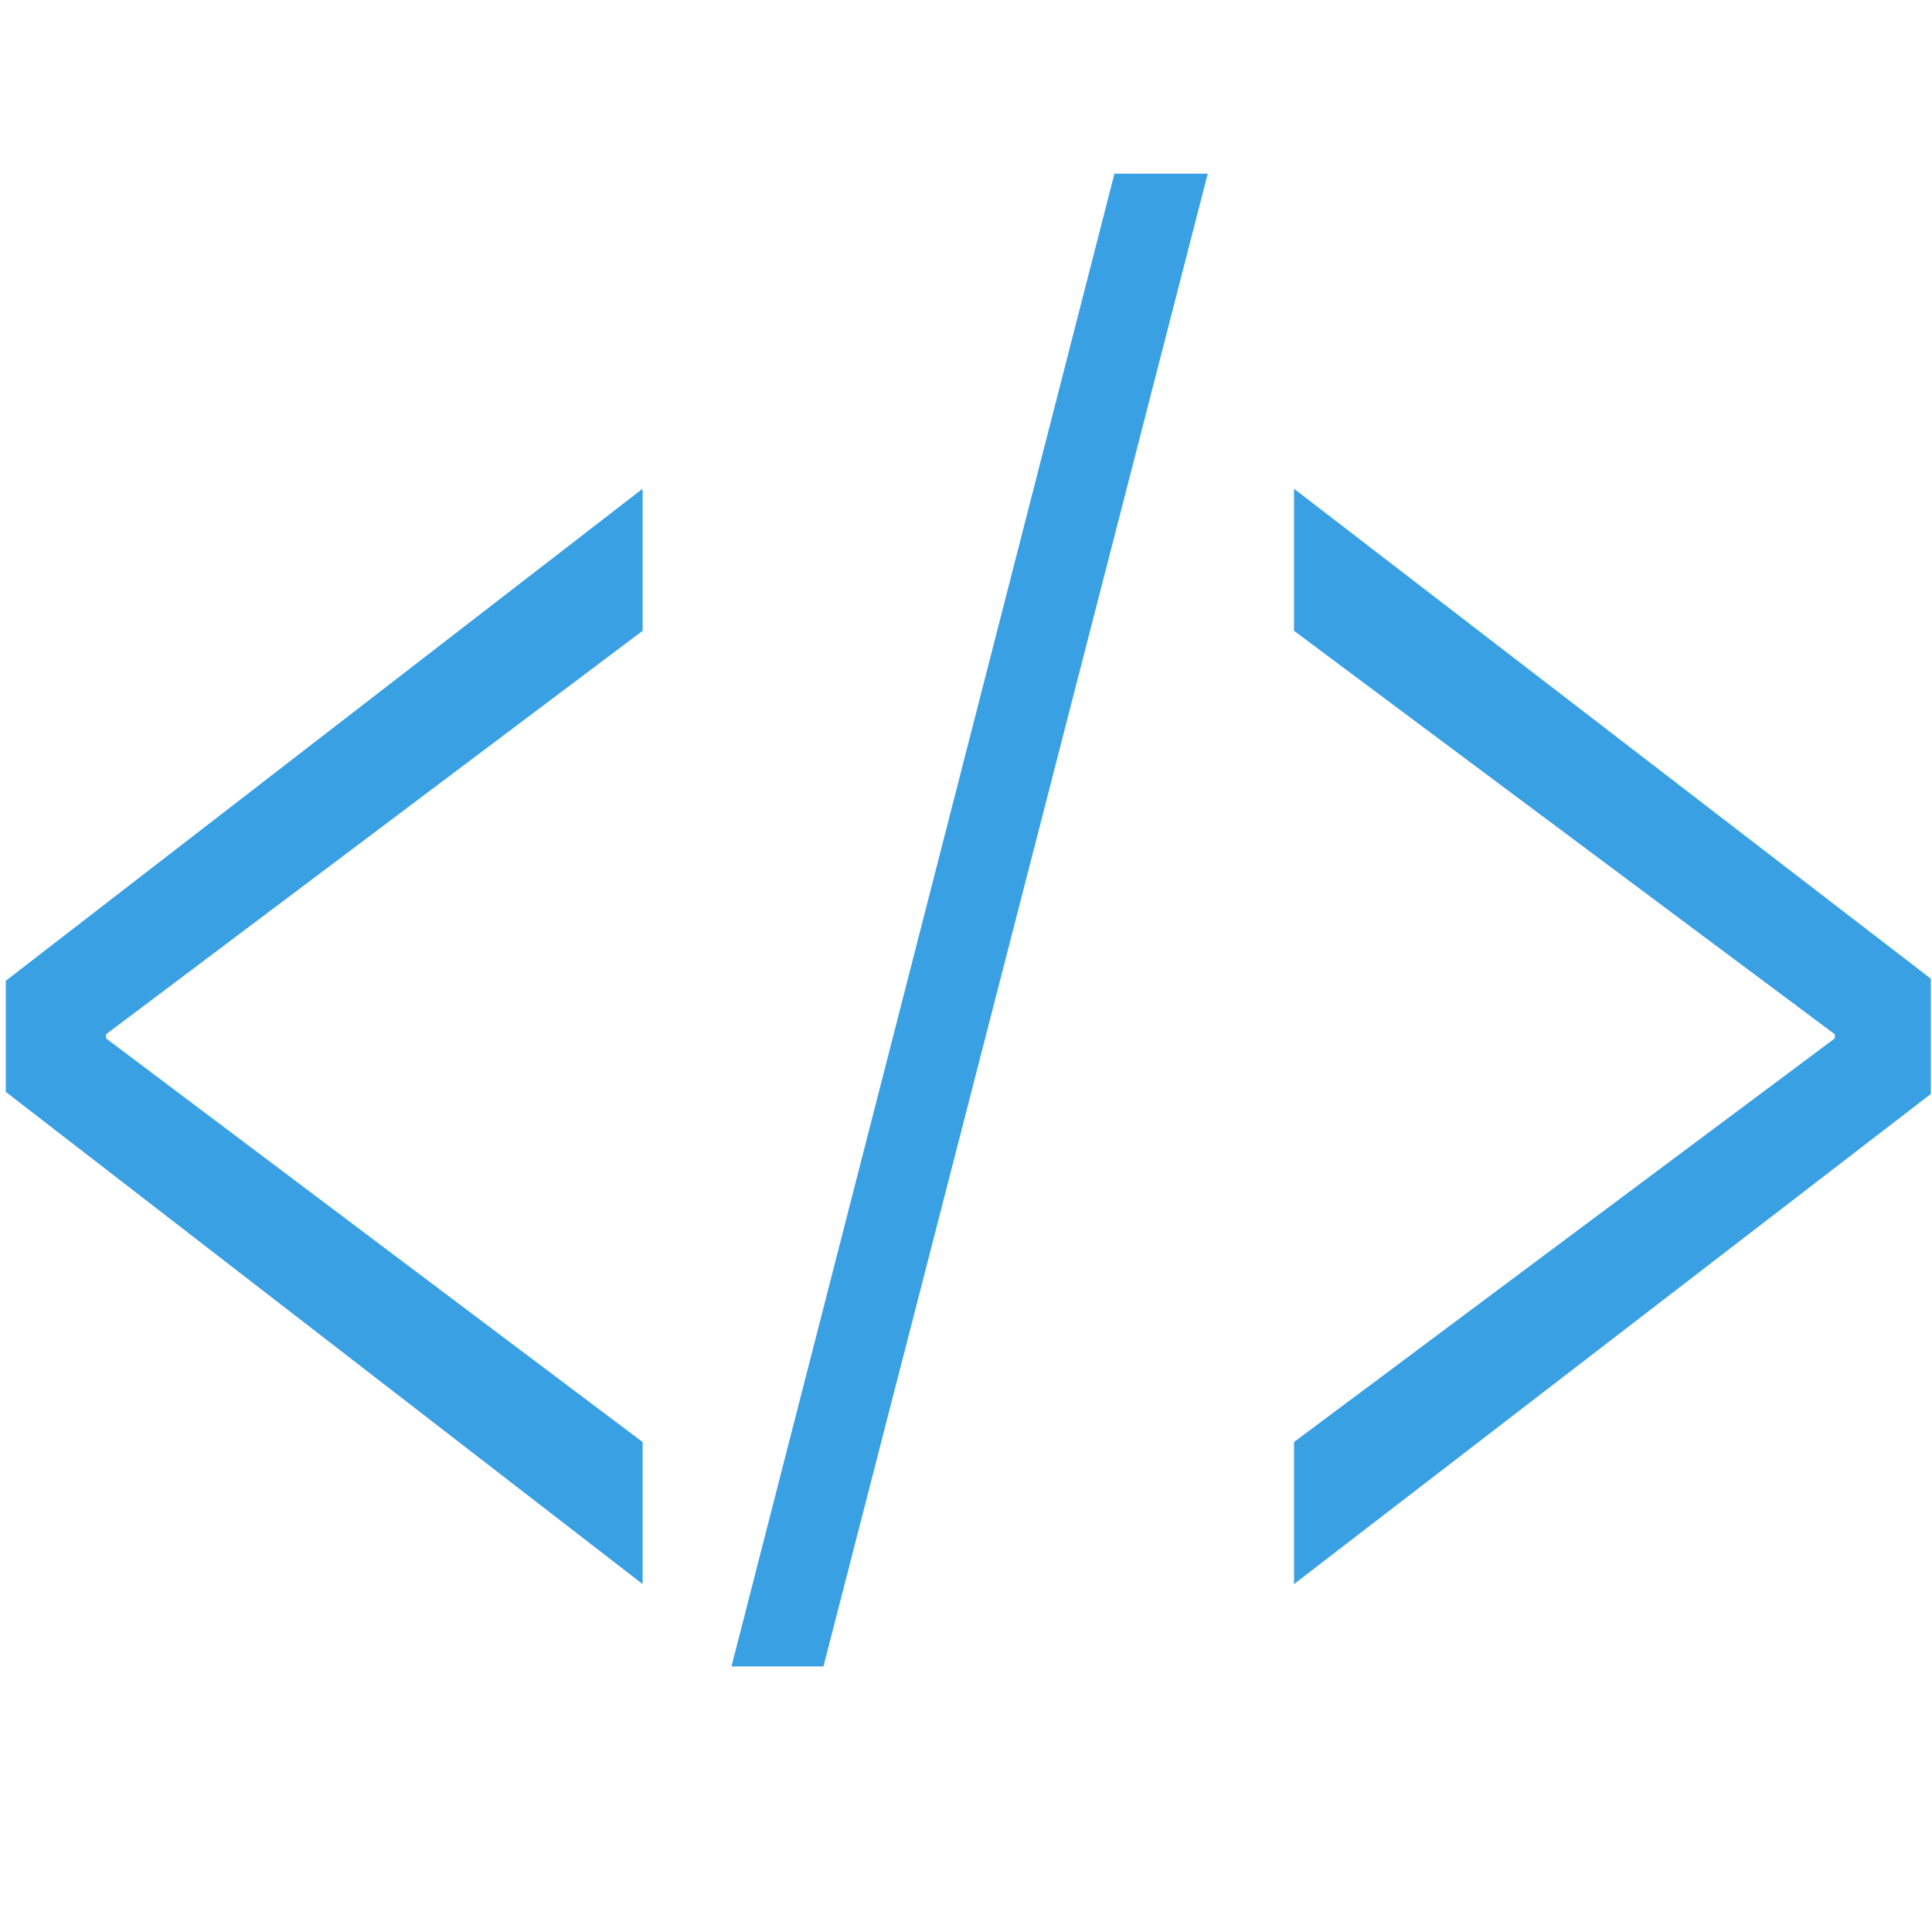 <?xml version="1.0" encoding="UTF-8" standalone="no"?>
<svg
   xmlns:dc="http://purl.org/dc/elements/1.1/"
   xmlns:cc="http://creativecommons.org/ns#"
   xmlns:rdf="http://www.w3.org/1999/02/22-rdf-syntax-ns#"
   xmlns:svg="http://www.w3.org/2000/svg"
   xmlns="http://www.w3.org/2000/svg"
   xmlns:sodipodi="http://sodipodi.sourceforge.net/DTD/sodipodi-0.dtd"
   xmlns:inkscape="http://www.inkscape.org/namespaces/inkscape"
   version="1.1"
   x="0px"
   y="0px"
   viewBox="0 0 80 80"
   enable-background="new 0 0 32 32"
   xml:space="preserve"
   id="svg5090"
   sodipodi:docname="code.svg"
   width="80"
   height="80"
   inkscape:version="0.92.3 (2405546, 2018-03-11)"><defs
     id="defs5094" /><sodipodi:namedview
     pagecolor="#ffffff"
     bordercolor="#666666"
     borderopacity="1"
     objecttolerance="10"
     gridtolerance="10"
     guidetolerance="10"
     inkscape:pageopacity="0"
     inkscape:pageshadow="2"
     inkscape:window-width="1920"
     inkscape:window-height="1137"
     id="namedview5092"
     showgrid="false"
     inkscape:zoom="8.34386"
     inkscape:cx="36.184026"
     inkscape:cy="45.867061"
     inkscape:window-x="1912"
     inkscape:window-y="-8"
     inkscape:window-maximized="1"
     inkscape:current-layer="svg5090" /><g
     display="none"
     id="g4864"
     style="display:none"
     transform="translate(0,40)"><g
       display="inline"
       id="g4862"
       style="display:inline"><path
         d="M 32,6.192 V 4.602 C 32,3.614 31.191,2.805 30.203,2.805 H 7.188 1.797 C 0.809,2.805 0,3.614 0,4.602 v 1.59 z"
         id="path4818"
         inkscape:connector-curvature="0" /><path
         d="M 9.19,2.805 H 7.188 1.797 C 0.809,2.805 0,3.614 0,4.602 v 1.59 h 7.243 z"
         id="path4820"
         inkscape:connector-curvature="0"
         style="opacity:0.25;fill:#000000" /><g
         id="g4830"><g
           id="g4826"><rect
             x="0.5"
             y="6.695"
             width="31"
             height="22"
             id="rect4822"
             style="fill:#000000" /><path
             d="m 31,7.195 v 21 H 1 v -21 h 30 m 1,-1 H 0 v 23 h 32 z"
             id="path4824"
             inkscape:connector-curvature="0"
             style="fill:#000000" /></g><path
           d="m 30.5,7.695 v 20 h -29 v -20 h 29 m 0.25,-0.25 H 1.25 v 20.5 h 29.5 z"
           id="path4828"
           inkscape:connector-curvature="0"
           style="fill:#000000" /></g><circle
         cx="2.533"
         cy="4.498"
         r="0.512"
         id="circle4832"
         style="fill:#000000" /><circle
         cx="4.068"
         cy="4.498"
         r="0.512"
         id="circle4834"
         style="fill:#000000" /><circle
         cx="5.603"
         cy="4.498"
         r="0.512"
         id="circle4836"
         style="fill:#000000" /><path
         d="M 26.766,5.397 H 10.68 c -0.494,0 -0.899,-0.404 -0.899,-0.899 v 0 c 0,-0.494 0.404,-0.899 0.899,-0.899 h 16.086 c 0.494,0 0.899,0.404 0.899,0.899 v 0 C 27.664,4.993 27.26,5.397 26.766,5.397 Z"
         id="path4838"
         inkscape:connector-curvature="0"
         style="fill:#000000" /><g
         id="g4848"><path
           d="m 11.286,4.089 0.123,0.473 c 0.027,0.104 0.052,0.2 0.069,0.297 h 0.006 c 0.021,-0.095 0.052,-0.194 0.083,-0.295 l 0.152,-0.475 h 0.143 l 0.144,0.466 c 0.035,0.111 0.062,0.209 0.083,0.304 h 0.006 C 12.11,4.764 12.136,4.667 12.166,4.557 l 0.132,-0.468 h 0.167 l -0.3,0.931 H 12.011 L 11.868,4.576 C 11.835,4.472 11.808,4.38 11.785,4.27 H 11.781 C 11.758,4.381 11.729,4.478 11.697,4.578 L 11.547,5.02 H 11.393 L 11.112,4.089 Z"
           id="path4840"
           inkscape:connector-curvature="0" /><path
           d="m 12.722,4.089 0.123,0.473 c 0.027,0.104 0.052,0.2 0.069,0.297 h 0.006 c 0.021,-0.095 0.052,-0.194 0.083,-0.295 l 0.152,-0.475 h 0.143 l 0.144,0.466 c 0.035,0.111 0.062,0.209 0.083,0.304 h 0.006 C 13.546,4.764 13.572,4.667 13.602,4.557 L 13.734,4.089 H 13.9 L 13.6,5.02 H 13.446 L 13.303,4.576 C 13.27,4.472 13.243,4.38 13.22,4.27 H 13.216 C 13.193,4.381 13.164,4.478 13.132,4.578 L 12.982,5.02 H 12.83 L 12.549,4.089 Z"
           id="path4842"
           inkscape:connector-curvature="0" /><path
           d="m 14.157,4.089 0.123,0.473 c 0.027,0.104 0.052,0.2 0.069,0.297 h 0.006 C 14.376,4.764 14.407,4.665 14.438,4.564 L 14.59,4.089 h 0.143 l 0.144,0.466 c 0.035,0.111 0.062,0.209 0.083,0.304 h 0.006 c 0.015,-0.095 0.041,-0.192 0.071,-0.302 l 0.132,-0.468 h 0.167 l -0.3,0.931 H 14.882 L 14.74,4.575 C 14.707,4.471 14.68,4.379 14.657,4.269 H 14.653 C 14.63,4.38 14.601,4.477 14.569,4.577 l -0.15,0.442 H 14.265 L 13.984,4.088 h 0.173 z"
           id="path4844"
           inkscape:connector-curvature="0" /><path
           d="m 15.387,4.92 c 0,-0.071 0.048,-0.121 0.115,-0.121 0.067,0 0.113,0.05 0.113,0.121 0,0.069 -0.044,0.121 -0.115,0.121 -0.067,0 -0.113,-0.052 -0.113,-0.121 z"
           id="path4846"
           inkscape:connector-curvature="0" /></g><g
         id="g4858"><g
           id="g4852"><rect
             x="28.833"
             y="4.396"
             width="1.438"
             height="0.25"
             id="rect4850"
             style="fill:#000000" /></g><g
           id="g4856"><polygon
             points="29.662,3.775 30.407,4.521 29.662,5.268 29.484,5.09 30.054,4.521 29.484,3.953 "
             id="polygon4854"
             style="fill:#000000" /></g></g><polygon
         points="26.385,4.827 25.907,4.208 26.864,4.208 "
         id="polygon4860"
         style="fill:#000000" /></g></g><g
     display="none"
     id="g4872"
     style="display:none"
     transform="translate(0,40)"><g
       display="inline"
       id="g4870"
       style="display:inline"><path
         d="m 16,10.672 c 1.499,0 2.719,1.22 2.719,2.719 0,1.499 -1.22,2.719 -2.719,2.719 -1.499,0 -2.719,-1.22 -2.719,-2.719 0,-1.499 1.22,-2.719 2.719,-2.719"
         id="path4866"
         inkscape:connector-curvature="0"
         style="fill:#000000" /><path
         d="M 19.005,17.986 16,20.251 12.995,17.986 C 9.296,19.096 9.343,22.84 9.343,22.84 H 16 v 0 h 6.657 c 0,0 0.047,-3.745 -3.652,-4.854 z"
         id="path4868"
         inkscape:connector-curvature="0" /></g></g><g
     display="none"
     id="g4900"
     style="display:none"
     transform="translate(0,40)"><g
       display="inline"
       id="g4898"
       style="display:inline"><g
         id="g4876"><path
           d="M 22.073,18.054 H 8.455 c -0.529,0 -0.96,-0.43 -0.96,-0.96 v -3.891 c 0,-0.529 0.43,-0.96 0.96,-0.96 h 13.618 c 0.529,0 0.96,0.43 0.96,0.96 v 3.891 c 0,0.53 -0.431,0.96 -0.96,0.96 z M 8.455,12.704 c -0.275,0 -0.499,0.224 -0.499,0.499 v 3.891 c 0,0.275 0.224,0.499 0.499,0.499 h 13.618 c 0.275,0 0.499,-0.224 0.499,-0.499 v -3.891 c 0,-0.275 -0.224,-0.499 -0.499,-0.499 z"
           id="path4874"
           inkscape:connector-curvature="0"
           style="fill:#000000" /></g><g
         id="g4880"><rect
           x="22.344"
           y="19.98"
           transform="matrix(0.707,-0.707,0.707,0.707,-8.458,22.547)"
           width="1.286"
           height="3.007"
           id="rect4878" /></g><g
         id="g4884"><polygon
           points="19.931,18.473 23.288,19.057 20.515,21.83 "
           id="polygon4882" /></g><g
         id="g4888"><path
           d="m 10.105,13.945 0.327,1.257 c 0.071,0.276 0.138,0.531 0.184,0.787 h 0.015 c 0.056,-0.251 0.138,-0.517 0.22,-0.782 l 0.404,-1.263 h 0.378 l 0.383,1.237 c 0.092,0.296 0.164,0.557 0.22,0.808 h 0.015 c 0.041,-0.251 0.107,-0.511 0.189,-0.803 l 0.352,-1.242 h 0.445 l -0.797,2.474 h -0.409 l -0.378,-1.181 c -0.087,-0.276 -0.159,-0.521 -0.22,-0.813 h -0.01 c -0.061,0.297 -0.138,0.552 -0.225,0.818 L 10.8,16.419 H 10.391 L 9.645,13.945 Z"
           id="path4886"
           inkscape:connector-curvature="0" /></g><g
         id="g4892"><path
           d="m 13.928,13.945 0.327,1.257 c 0.071,0.276 0.138,0.531 0.184,0.787 h 0.015 c 0.056,-0.251 0.138,-0.517 0.22,-0.782 l 0.404,-1.263 h 0.378 l 0.383,1.237 c 0.092,0.296 0.164,0.557 0.22,0.808 h 0.015 c 0.041,-0.251 0.107,-0.511 0.189,-0.803 l 0.352,-1.242 h 0.445 l -0.797,2.474 h -0.409 l -0.378,-1.181 c -0.087,-0.276 -0.159,-0.521 -0.22,-0.813 h -0.01 c -0.061,0.297 -0.138,0.552 -0.225,0.818 l -0.399,1.176 h -0.409 l -0.746,-2.474 h 0.461 z"
           id="path4890"
           inkscape:connector-curvature="0" /></g><g
         id="g4896"><path
           d="m 17.75,13.945 0.327,1.257 c 0.071,0.276 0.138,0.531 0.184,0.787 h 0.015 c 0.056,-0.251 0.138,-0.517 0.22,-0.782 L 18.9,13.944 h 0.378 l 0.383,1.237 c 0.092,0.296 0.164,0.557 0.22,0.808 h 0.015 c 0.041,-0.251 0.107,-0.511 0.189,-0.803 l 0.352,-1.242 h 0.445 l -0.797,2.474 h -0.409 l -0.378,-1.181 c -0.087,-0.276 -0.159,-0.521 -0.22,-0.813 h -0.01 c -0.061,0.297 -0.138,0.552 -0.225,0.818 l -0.399,1.176 h -0.409 l -0.746,-2.474 h 0.461 z"
           id="path4894"
           inkscape:connector-curvature="0" /></g></g></g><g
     display="none"
     id="g4908"
     style="display:none"
     transform="translate(0,40)"><g
       display="inline"
       id="g4906"
       style="display:inline"><path
         d="m 6.093,16.584 v 6.311 h 1.021 v 1.578 l 3.156,-1.578 h 5.105 v -6.311 z m 4.855,4.738 v 0.536 H 10.623 V 21.337 C 10.324,21.332 10.014,21.239 9.834,21.11 l 0.124,-0.346 c 0.186,0.124 0.454,0.222 0.743,0.222 0.366,0 0.614,-0.212 0.614,-0.506 0,-0.284 -0.201,-0.459 -0.583,-0.614 -0.526,-0.206 -0.851,-0.444 -0.851,-0.892 0,-0.428 0.304,-0.753 0.779,-0.831 v -0.521 h 0.32 v 0.5 c 0.31,0.01 0.521,0.093 0.671,0.181 l -0.129,0.341 c -0.108,-0.062 -0.32,-0.175 -0.65,-0.175 -0.397,0 -0.547,0.237 -0.547,0.444 0,0.268 0.191,0.402 0.64,0.588 0.531,0.217 0.8,0.485 0.8,0.944 -0.002,0.407 -0.286,0.789 -0.817,0.877 z"
         id="path4902"
         inkscape:connector-curvature="0"
         style="fill:#000000" /><path
         d="m 16.625,10.99 v 6.497 h 5.105 l 3.156,1.578 v -1.578 h 1.021 V 10.99 Z m 2.548,5.442 h -0.775 v -1.547 h 0.775 z m 1.259,0 h -0.775 v -2.431 h 0.775 z m 1.259,0 h -0.775 v -3.425 h 0.775 z m 1.26,0 h -0.775 v -4.42 h 0.775 z m 1.259,0 h -0.775 v -2.431 h 0.775 z"
         id="path4904"
         inkscape:connector-curvature="0"
         style="fill:#000000" /></g></g><g
     display="none"
     id="g4918"
     style="display:none"
     transform="translate(0,40)"><g
       display="inline"
       id="g4916"
       style="display:inline"><path
         d="m 7.056,17.988 5.926,-3.052 v 0.881 L 7.988,18.32 v 0.025 l 4.993,2.504 V 21.73 L 7.055,18.677 v -0.689 z"
         id="path4910"
         inkscape:connector-curvature="0"
         style="fill:#000000" /><path
         d="m 13.809,22.241 3.563,-9.259 h 0.868 l -3.576,9.259 z"
         id="path4912"
         inkscape:connector-curvature="0"
         style="fill:#000000" /><path
         d="m 24.969,18.691 -5.926,3.04 V 20.85 l 5.032,-2.504 V 18.32 l -5.032,-2.503 v -0.881 l 5.926,3.039 z"
         id="path4914"
         inkscape:connector-curvature="0"
         style="fill:#000000" /></g></g><g
     display="none"
     id="g4928"
     style="display:none"
     transform="translate(0,40)"><g
       display="inline"
       id="g4926"
       style="display:inline"><path
         d="m 0,16.673 10.586,-5.452 v 1.574 l -8.92,4.471 v 0.045 l 8.92,4.473 v 1.574 L 0,17.904 Z"
         id="path4920"
         inkscape:connector-curvature="0"
         style="fill:#000000" /><path
         d="M 12.063,24.27 18.429,7.73 h 1.551 l -6.388,16.54 z"
         id="path4922"
         inkscape:connector-curvature="0"
         style="fill:#000000" /><path
         d="m 32,17.927 -10.586,5.431 v -1.574 l 8.99,-4.473 v -0.045 l -8.99,-4.471 V 11.221 L 32,16.65 Z"
         id="path4924"
         inkscape:connector-curvature="0"
         style="fill:#000000" /></g></g><g
     display="none"
     id="g4932"
     style="display:none"
     transform="translate(0,40)"><rect
       x="-135"
       y="-53"
       display="inline"
       width="453.5"
       height="224.5"
       id="rect4930"
       style="display:inline;fill:#000000" /></g><g
     id="g4940"
     style="fill:#39a0e3;fill-opacity:1"
     transform="matrix(2.491,0,0,3.737,0.24,-21.695)"><path
       d="m 0,16.673 10.586,-5.452 v 1.574 l -8.92,4.471 v 0.045 l 8.92,4.473 v 1.574 L 0,17.904 Z"
       id="path4934"
       style="fill:#39a0e3;fill-opacity:1"
       inkscape:connector-curvature="0" /><path
       d="M 12.063,24.27 18.429,7.73 h 1.551 l -6.388,16.54 z"
       id="path4936"
       style="fill:#39a0e3;fill-opacity:1"
       inkscape:connector-curvature="0" /><path
       d="m 32,17.927 -10.586,5.431 v -1.574 l 8.99,-4.473 v -0.045 l -8.99,-4.471 V 11.221 L 32,16.65 Z"
       id="path4938"
       style="fill:#39a0e3;fill-opacity:1"
       inkscape:connector-curvature="0" /></g><g
     display="none"
     id="g4956"
     style="display:none"
     transform="translate(0,40)"><g
       display="inline"
       id="g4954"
       style="display:inline"><circle
         cx="2.533"
         cy="4.842"
         r="0.512"
         id="circle4942" /><circle
         cx="4.068"
         cy="4.842"
         r="0.512"
         id="circle4944" /><circle
         cx="5.603"
         cy="4.842"
         r="0.512"
         id="circle4946" /><polygon
         points="29.5,4.99 29.055,5.434 29.233,5.611 29.978,4.865 29.233,4.119 29.055,4.296 29.5,4.74 28.404,4.74 28.404,4.99 "
         id="polygon4948" /><path
         d="M 29.893,2.63 H 2.108 C 0.946,2.63 0,3.593 0,4.777 V 6.37 6.444 29.37 H 32 V 6.444 6.37 4.777 C 32,3.593 31.055,2.63 29.893,2.63 Z M 31.3,28.67 H 0.7 V 7.07 H 31.3 Z M 0.7,6.37 V 4.777 C 0.7,3.979 1.331,3.33 2.108,3.33 h 27.785 c 0.776,0 1.408,0.649 1.408,1.447 V 6.37 Z"
         id="path4950"
         inkscape:connector-curvature="0" /><path
         d="M 26.337,3.943 H 10.251 c -0.494,0 -0.898,0.404 -0.898,0.898 0,0.494 0.404,0.899 0.898,0.899 h 16.086 c 0.494,0 0.898,-0.404 0.898,-0.899 0,-0.493 -0.404,-0.898 -0.898,-0.898 z M 11.736,5.363 H 11.582 L 11.44,4.918 C 11.407,4.814 11.38,4.722 11.357,4.612 H 11.353 C 11.33,4.723 11.301,4.82 11.269,4.92 l -0.15,0.442 H 10.965 L 10.684,4.431 h 0.173 l 0.123,0.473 c 0.027,0.104 0.052,0.2 0.069,0.297 h 0.006 C 11.076,5.106 11.107,5.007 11.138,4.906 L 11.29,4.431 h 0.143 l 0.144,0.466 c 0.035,0.111 0.062,0.209 0.083,0.304 h 0.006 c 0.015,-0.095 0.041,-0.192 0.071,-0.302 l 0.132,-0.468 h 0.167 z m 1.436,0 H 13.018 L 12.875,4.919 C 12.842,4.815 12.815,4.723 12.792,4.613 h -0.004 c -0.023,0.111 -0.052,0.208 -0.084,0.308 l -0.15,0.442 H 12.4 L 12.12,4.432 h 0.173 l 0.123,0.473 c 0.027,0.104 0.052,0.2 0.069,0.297 h 0.006 c 0.021,-0.095 0.052,-0.194 0.083,-0.295 l 0.152,-0.475 h 0.143 l 0.144,0.466 c 0.035,0.111 0.062,0.209 0.083,0.304 H 13.1 C 13.115,5.107 13.141,5.01 13.171,4.9 l 0.132,-0.468 h 0.167 z m 1.435,0 H 14.453 L 14.31,4.919 C 14.277,4.815 14.25,4.723 14.227,4.613 H 14.223 C 14.2,4.724 14.171,4.821 14.139,4.921 l -0.15,0.442 H 13.835 L 13.554,4.432 h 0.173 l 0.123,0.473 c 0.027,0.104 0.052,0.2 0.069,0.297 h 0.006 C 13.946,5.107 13.977,5.008 14.008,4.907 L 14.16,4.432 h 0.143 l 0.144,0.466 c 0.035,0.111 0.062,0.209 0.083,0.304 h 0.006 C 14.551,5.107 14.577,5.01 14.607,4.9 l 0.132,-0.468 h 0.167 z m 0.465,0.021 c -0.067,0 -0.113,-0.052 -0.113,-0.121 0,-0.071 0.048,-0.121 0.115,-0.121 0.067,0 0.113,0.05 0.113,0.121 0,0.069 -0.044,0.121 -0.115,0.121 z M 25.957,5.17 25.479,4.551 h 0.957 z"
         id="path4952"
         inkscape:connector-curvature="0" /></g></g><g
     display="none"
     id="g4966"
     style="display:none"
     transform="translate(0,40)"><g
       display="inline"
       id="g4964"
       style="display:inline"><path
         d="m 7.056,17.988 5.926,-3.052 v 0.881 L 7.988,18.32 v 0.025 l 4.993,2.504 V 21.73 L 7.055,18.677 v -0.689 z"
         id="path4958"
         inkscape:connector-curvature="0"
         style="fill:#000000" /><path
         d="m 13.809,22.241 3.563,-9.259 h 0.868 l -3.576,9.259 z"
         id="path4960"
         inkscape:connector-curvature="0"
         style="fill:#000000" /><path
         d="m 24.969,18.691 -5.926,3.04 V 20.85 l 5.032,-2.504 V 18.32 l -5.032,-2.503 v -0.881 l 5.926,3.039 z"
         id="path4962"
         inkscape:connector-curvature="0"
         style="fill:#000000" /></g></g><g
     display="none"
     id="g4982"
     style="display:none"
     transform="translate(0,40)"><g
       display="inline"
       id="g4970"
       style="display:inline"><path
         d="m 22.073,12.944 c 0.143,0 0.26,0.117 0.26,0.26 v 3.891 c 0,0.143 -0.117,0.26 -0.26,0.26 H 8.455 c -0.143,0 -0.26,-0.117 -0.26,-0.26 v -3.891 c 0,-0.143 0.117,-0.26 0.26,-0.26 h 13.618 m 0,-0.7 H 8.455 c -0.529,0 -0.96,0.43 -0.96,0.96 v 3.891 c 0,0.529 0.43,0.96 0.96,0.96 h 13.618 c 0.529,0 0.96,-0.43 0.96,-0.96 v -3.891 c 0,-0.53 -0.431,-0.96 -0.96,-0.96 z"
         id="path4968"
         inkscape:connector-curvature="0" /></g><rect
       x="22.344"
       y="19.98"
       transform="matrix(0.707,-0.707,0.707,0.707,-8.458,22.547)"
       display="inline"
       width="1.286"
       height="3.007"
       id="rect4972"
       style="display:inline" /><polygon
       display="inline"
       points="19.931,18.473 23.288,19.057 20.515,21.83 "
       id="polygon4974"
       style="display:inline" /><path
       display="inline"
       d="m 10.105,13.945 0.327,1.257 c 0.071,0.276 0.138,0.531 0.184,0.787 h 0.015 c 0.056,-0.251 0.138,-0.517 0.22,-0.782 l 0.404,-1.263 h 0.378 l 0.383,1.237 c 0.092,0.296 0.164,0.557 0.22,0.808 h 0.015 c 0.041,-0.251 0.107,-0.511 0.189,-0.803 l 0.352,-1.242 h 0.445 l -0.797,2.474 h -0.409 l -0.378,-1.181 c -0.087,-0.276 -0.159,-0.521 -0.22,-0.813 h -0.01 c -0.061,0.297 -0.138,0.552 -0.225,0.818 L 10.8,16.419 H 10.391 L 9.645,13.945 Z"
       id="path4976"
       inkscape:connector-curvature="0"
       style="display:inline" /><path
       display="inline"
       d="m 13.928,13.945 0.327,1.257 c 0.071,0.276 0.138,0.531 0.184,0.787 h 0.015 c 0.056,-0.251 0.138,-0.517 0.22,-0.782 l 0.404,-1.263 h 0.378 l 0.383,1.237 c 0.092,0.296 0.164,0.557 0.22,0.808 h 0.015 c 0.041,-0.251 0.107,-0.511 0.189,-0.803 l 0.352,-1.242 h 0.445 l -0.797,2.474 h -0.409 l -0.378,-1.181 c -0.087,-0.276 -0.159,-0.521 -0.22,-0.813 h -0.01 c -0.061,0.297 -0.138,0.552 -0.225,0.818 l -0.399,1.176 h -0.409 l -0.746,-2.474 h 0.461 z"
       id="path4978"
       inkscape:connector-curvature="0"
       style="display:inline" /><path
       display="inline"
       d="m 17.75,13.945 0.327,1.257 c 0.071,0.276 0.138,0.531 0.184,0.787 h 0.015 c 0.056,-0.251 0.138,-0.517 0.22,-0.782 L 18.9,13.944 h 0.378 l 0.383,1.237 c 0.092,0.296 0.164,0.557 0.22,0.808 h 0.015 c 0.041,-0.251 0.107,-0.511 0.189,-0.803 l 0.352,-1.242 h 0.445 l -0.797,2.474 h -0.409 l -0.378,-1.181 c -0.087,-0.276 -0.159,-0.521 -0.22,-0.813 h -0.01 c -0.061,0.297 -0.138,0.552 -0.225,0.818 l -0.399,1.176 h -0.409 l -0.746,-2.474 h 0.461 z"
       id="path4980"
       inkscape:connector-curvature="0"
       style="display:inline" /></g><g
     display="none"
     id="g4988"
     style="display:none"
     transform="translate(0,40)"><path
       display="inline"
       d="m 6.093,16.584 v 6.311 h 1.021 v 1.578 l 3.156,-1.578 h 5.105 v -6.311 z m 4.855,4.738 v 0.536 H 10.623 V 21.337 C 10.324,21.332 10.014,21.239 9.834,21.11 l 0.124,-0.346 c 0.186,0.124 0.454,0.222 0.743,0.222 0.366,0 0.614,-0.212 0.614,-0.506 0,-0.284 -0.201,-0.459 -0.583,-0.614 -0.526,-0.206 -0.851,-0.444 -0.851,-0.892 0,-0.428 0.304,-0.753 0.779,-0.831 v -0.521 h 0.32 v 0.5 c 0.31,0.01 0.521,0.093 0.671,0.181 l -0.129,0.341 c -0.108,-0.062 -0.32,-0.175 -0.65,-0.175 -0.397,0 -0.547,0.237 -0.547,0.444 0,0.268 0.191,0.402 0.64,0.588 0.531,0.217 0.8,0.485 0.8,0.944 -0.002,0.407 -0.286,0.789 -0.817,0.877 z"
       id="path4984"
       inkscape:connector-curvature="0"
       style="display:inline" /><path
       display="inline"
       d="m 16.625,10.99 v 6.497 h 5.105 l 3.156,1.578 v -1.578 h 1.021 V 10.99 Z m 2.548,5.442 h -0.775 v -1.547 h 0.775 z m 1.259,0 h -0.775 v -2.431 h 0.775 z m 1.259,0 h -0.775 v -3.425 h 0.775 z m 1.26,0 h -0.775 v -4.42 h 0.775 z m 1.259,0 h -0.775 v -2.431 h 0.775 z"
       id="path4986"
       inkscape:connector-curvature="0"
       style="display:inline" /></g><g
     display="none"
     id="g5040"
     style="display:none"
     transform="translate(0,40)"><g
       display="inline"
       id="g5038"
       style="display:inline"><path
         d="M 31.301,4.777 C 31.301,3.979 30.669,3.33 29.893,3.33 H 2.108 C 1.332,3.33 0.7,3.979 0.7,4.777 V 6.37 h 30.601 z"
         id="path4990"
         inkscape:connector-curvature="0"
         style="fill:#000000" /><rect
         x="0.7"
         y="7.07"
         width="30.6"
         height="21.6"
         id="rect4992"
         style="fill:#000000" /><g
         id="g4996"><circle
           cx="2.533"
           cy="4.842"
           r="0.512"
           id="circle4994" /></g><g
         id="g5000"><circle
           cx="4.068"
           cy="4.842"
           r="0.512"
           id="circle4998" /></g><g
         id="g5004"><circle
           cx="5.603"
           cy="4.842"
           r="0.512"
           id="circle5002" /></g><g
         id="g5008"><path
           d="M 26.337,5.74 H 10.251 C 9.757,5.74 9.352,5.336 9.352,4.841 v 0 c 0,-0.494 0.404,-0.899 0.899,-0.899 h 16.086 c 0.494,0 0.899,0.404 0.899,0.899 v 0 C 27.235,5.336 26.831,5.74 26.337,5.74 Z"
           id="path5006"
           inkscape:connector-curvature="0"
           style="fill:#000000" /></g><g
         id="g5026"><g
           id="g5012"><path
             d="m 10.857,4.432 0.123,0.473 c 0.027,0.104 0.052,0.2 0.069,0.297 h 0.006 C 11.076,5.107 11.107,5.008 11.138,4.907 L 11.29,4.432 h 0.143 l 0.144,0.466 c 0.035,0.111 0.062,0.209 0.083,0.304 h 0.006 C 11.681,5.107 11.707,5.01 11.737,4.9 l 0.132,-0.468 h 0.167 l -0.3,0.931 H 11.582 L 11.44,4.918 C 11.407,4.814 11.38,4.722 11.357,4.612 H 11.353 C 11.33,4.723 11.301,4.82 11.269,4.92 l -0.15,0.442 H 10.965 L 10.684,4.431 h 0.173 z"
             id="path5010"
             inkscape:connector-curvature="0" /></g><g
           id="g5016"><path
             d="m 12.293,4.432 0.123,0.473 c 0.027,0.104 0.052,0.2 0.069,0.297 h 0.006 c 0.021,-0.095 0.052,-0.194 0.083,-0.295 l 0.152,-0.475 h 0.143 l 0.144,0.466 c 0.035,0.111 0.062,0.209 0.083,0.304 H 13.1 C 13.115,5.107 13.141,5.01 13.171,4.9 l 0.132,-0.468 h 0.167 l -0.3,0.931 H 13.016 L 12.873,4.919 C 12.84,4.815 12.813,4.723 12.79,4.613 h -0.004 c -0.023,0.111 -0.052,0.208 -0.084,0.308 l -0.15,0.442 H 12.398 L 12.12,4.432 Z"
             id="path5014"
             inkscape:connector-curvature="0" /></g><g
           id="g5020"><path
             d="m 13.728,4.432 0.123,0.473 c 0.027,0.104 0.052,0.2 0.069,0.297 h 0.006 c 0.021,-0.095 0.052,-0.194 0.083,-0.295 l 0.152,-0.475 h 0.143 l 0.144,0.466 c 0.035,0.111 0.062,0.209 0.083,0.304 h 0.006 C 14.552,5.107 14.578,5.01 14.608,4.9 L 14.74,4.432 h 0.167 l -0.3,0.931 H 14.453 L 14.31,4.919 C 14.277,4.815 14.25,4.723 14.227,4.613 H 14.223 C 14.2,4.724 14.171,4.821 14.139,4.921 l -0.15,0.442 H 13.835 L 13.554,4.432 Z"
             id="path5018"
             inkscape:connector-curvature="0" /></g><g
           id="g5024"><path
             d="m 14.958,5.263 c 0,-0.071 0.048,-0.121 0.115,-0.121 0.067,0 0.113,0.05 0.113,0.121 0,0.069 -0.044,0.121 -0.115,0.121 -0.067,0 -0.113,-0.052 -0.113,-0.121 z"
             id="path5022"
             inkscape:connector-curvature="0" /></g></g><polygon
         points="28.404,4.99 29.5,4.99 29.055,5.434 29.233,5.611 29.978,4.865 29.233,4.119 29.055,4.296 29.5,4.74 28.404,4.74 "
         id="polygon5028" /><g
         id="g5032"><polygon
           points="25.957,5.17 25.478,4.551 26.435,4.551 "
           id="polygon5030" /></g><rect
         x="0.7"
         y="7.07"
         width="30.6"
         height="21.6"
         id="rect5034"
         style="fill:none" /><path
         d="M 32,4.777 C 32,3.593 31.055,2.63 29.893,2.63 H 2.108 C 0.946,2.63 0,3.593 0,4.777 V 29.37 H 32 Z M 31.3,28.67 H 0.7 V 7.07 H 31.3 Z M 0.7,4.777 C 0.7,3.979 1.331,3.33 2.108,3.33 h 27.785 c 0.776,0 1.408,0.649 1.408,1.447 V 6.37 H 0.7 Z"
         id="path5036"
         inkscape:connector-curvature="0" /></g></g><g
     display="none"
     id="g5050"
     style="display:none"
     transform="translate(0,40)"><g
       display="inline"
       id="g5048"
       style="display:inline"><path
         d="m 7.056,17.988 5.926,-3.052 v 0.881 L 7.988,18.32 v 0.025 l 4.993,2.504 V 21.73 L 7.055,18.677 v -0.689 z"
         id="path5042"
         inkscape:connector-curvature="0"
         style="fill:#000000" /><path
         d="m 13.809,22.241 3.563,-9.259 h 0.868 l -3.576,9.259 z"
         id="path5044"
         inkscape:connector-curvature="0"
         style="fill:#000000" /><path
         d="m 24.969,18.691 -5.926,3.04 V 20.85 l 5.032,-2.504 V 18.32 l -5.032,-2.503 v -0.881 l 5.926,3.039 z"
         id="path5046"
         inkscape:connector-curvature="0"
         style="fill:#000000" /></g></g><g
     display="none"
     id="g5066"
     style="display:none"
     transform="translate(0,40)"><g
       display="inline"
       id="g5064"
       style="display:inline"><path
         d="M 10.857,4.257 10.98,4.73 c 0.027,0.104 0.052,0.2 0.069,0.297 h 0.006 C 11.076,4.932 11.107,4.833 11.138,4.732 L 11.29,4.257 h 0.143 l 0.144,0.466 c 0.035,0.111 0.062,0.209 0.083,0.304 h 0.006 c 0.015,-0.095 0.041,-0.192 0.071,-0.302 l 0.132,-0.468 h 0.167 l -0.3,0.931 H 11.582 L 11.44,4.743 C 11.407,4.639 11.38,4.547 11.357,4.437 H 11.353 C 11.33,4.548 11.301,4.645 11.269,4.745 l -0.15,0.442 H 10.965 L 10.684,4.256 h 0.173 z"
         id="path5052"
         inkscape:connector-curvature="0"
         style="fill:#000000" /><path
         d="m 12.293,4.257 0.123,0.473 c 0.027,0.104 0.052,0.2 0.069,0.297 h 0.006 c 0.021,-0.095 0.052,-0.194 0.083,-0.295 l 0.152,-0.475 h 0.143 l 0.144,0.466 c 0.035,0.111 0.062,0.209 0.083,0.304 H 13.1 c 0.015,-0.095 0.041,-0.192 0.071,-0.302 l 0.132,-0.468 h 0.167 l -0.3,0.931 H 13.016 L 12.873,4.744 C 12.84,4.64 12.813,4.548 12.79,4.438 h -0.004 c -0.023,0.111 -0.052,0.208 -0.084,0.308 l -0.15,0.442 H 12.398 L 12.12,4.257 Z"
         id="path5054"
         inkscape:connector-curvature="0"
         style="fill:#000000" /><path
         d="m 13.728,4.257 0.123,0.473 c 0.027,0.104 0.052,0.2 0.069,0.297 h 0.006 c 0.021,-0.095 0.052,-0.194 0.083,-0.295 l 0.152,-0.475 h 0.143 l 0.144,0.466 c 0.035,0.111 0.062,0.209 0.083,0.304 h 0.006 C 14.552,4.932 14.578,4.835 14.608,4.725 L 14.74,4.257 h 0.167 l -0.3,0.931 H 14.453 L 14.31,4.744 C 14.277,4.64 14.25,4.548 14.227,4.438 H 14.223 C 14.2,4.549 14.171,4.646 14.139,4.746 l -0.15,0.442 H 13.835 L 13.554,4.257 Z"
         id="path5056"
         inkscape:connector-curvature="0"
         style="fill:#000000" /><path
         d="m 14.958,5.088 c 0,-0.071 0.048,-0.121 0.115,-0.121 0.067,0 0.113,0.05 0.113,0.121 0,0.069 -0.044,0.121 -0.115,0.121 -0.067,0 -0.113,-0.052 -0.113,-0.121 z"
         id="path5058"
         inkscape:connector-curvature="0"
         style="fill:#000000" /><polygon
         points="25.957,4.995 25.478,4.376 26.435,4.376 "
         id="polygon5060"
         style="fill:#000000" /><path
         d="M 30.242,2.805 H 7.031 1.758 C 0.791,2.805 0,3.614 0,4.602 V 29.195 H 32 V 4.602 C 32,3.614 31.209,2.805 30.242,2.805 Z M 2.533,5.178 c -0.283,0 -0.512,-0.229 -0.512,-0.512 0,-0.283 0.229,-0.512 0.512,-0.512 0.283,0 0.512,0.229 0.512,0.512 0,0.283 -0.229,0.512 -0.512,0.512 z m 1.535,0 c -0.283,0 -0.512,-0.229 -0.512,-0.512 0,-0.283 0.229,-0.512 0.512,-0.512 0.283,0 0.512,0.23 0.512,0.513 0,0.282 -0.229,0.511 -0.512,0.511 z m 1.535,0 c -0.283,0 -0.512,-0.229 -0.512,-0.512 0,-0.283 0.229,-0.512 0.512,-0.512 0.283,0 0.512,0.229 0.512,0.512 0,0.283 -0.229,0.512 -0.512,0.512 z m 7.378,10.177 -4.993,2.503 v 0.025 l 4.993,2.504 v 0.881 L 7.055,18.215 v -0.689 l 5.926,-3.052 z m 1.683,6.424 h -0.855 l 3.563,-9.259 h 0.868 z m 10.305,-3.551 -5.926,3.04 v -0.881 l 5.032,-2.504 v -0.025 l -5.032,-2.503 v -0.881 l 5.926,3.039 z M 26.337,5.565 H 10.251 c -0.494,0 -0.898,-0.404 -0.898,-0.898 0,-0.494 0.404,-0.899 0.898,-0.899 h 16.086 c 0.494,0 0.898,0.404 0.898,0.899 0,0.494 -0.404,0.898 -0.898,0.898 z M 29.233,5.436 29.055,5.259 29.5,4.815 H 28.404 V 4.565 H 29.5 L 29.056,4.121 29.234,3.944 29.979,4.69 Z"
         id="path5062"
         inkscape:connector-curvature="0"
         style="fill:#000000" /></g></g><g
     display="none"
     id="g5084"
     style="display:none"
     transform="translate(0,40)"><path
       display="inline"
       d="M 10.857,4.257 10.98,4.73 c 0.027,0.104 0.052,0.2 0.069,0.297 h 0.006 C 11.076,4.932 11.107,4.833 11.138,4.732 L 11.29,4.257 h 0.143 l 0.144,0.466 c 0.035,0.111 0.062,0.209 0.083,0.304 h 0.006 c 0.015,-0.095 0.041,-0.192 0.071,-0.302 l 0.132,-0.468 h 0.167 l -0.3,0.931 H 11.582 L 11.44,4.743 C 11.407,4.639 11.38,4.547 11.357,4.437 H 11.353 C 11.33,4.548 11.301,4.645 11.269,4.745 l -0.15,0.442 H 10.965 L 10.684,4.256 h 0.173 z"
       id="path5068"
       inkscape:connector-curvature="0"
       style="display:inline" /><path
       display="inline"
       d="m 12.293,4.257 0.123,0.473 c 0.027,0.104 0.052,0.2 0.069,0.297 h 0.006 c 0.021,-0.095 0.052,-0.194 0.083,-0.295 l 0.152,-0.475 h 0.143 l 0.144,0.466 c 0.035,0.111 0.062,0.209 0.083,0.304 H 13.1 c 0.015,-0.095 0.041,-0.192 0.071,-0.302 l 0.132,-0.468 h 0.167 l -0.3,0.931 H 13.016 L 12.873,4.744 C 12.84,4.64 12.813,4.548 12.79,4.438 h -0.004 c -0.023,0.111 -0.052,0.208 -0.084,0.308 l -0.15,0.442 H 12.398 L 12.12,4.257 Z"
       id="path5070"
       inkscape:connector-curvature="0"
       style="display:inline" /><path
       display="inline"
       d="m 13.728,4.257 0.123,0.473 c 0.027,0.104 0.052,0.2 0.069,0.297 h 0.006 c 0.021,-0.095 0.052,-0.194 0.083,-0.295 l 0.152,-0.475 h 0.143 l 0.144,0.466 c 0.035,0.111 0.062,0.209 0.083,0.304 h 0.006 C 14.552,4.932 14.578,4.835 14.608,4.725 L 14.74,4.257 h 0.167 l -0.3,0.931 H 14.453 L 14.31,4.744 C 14.277,4.64 14.25,4.548 14.227,4.438 H 14.223 C 14.2,4.549 14.171,4.646 14.139,4.746 l -0.15,0.442 H 13.835 L 13.554,4.257 Z"
       id="path5072"
       inkscape:connector-curvature="0"
       style="display:inline" /><path
       display="inline"
       d="m 14.958,5.088 c 0,-0.071 0.048,-0.121 0.115,-0.121 0.067,0 0.113,0.05 0.113,0.121 0,0.069 -0.044,0.121 -0.115,0.121 -0.067,0 -0.113,-0.052 -0.113,-0.121 z"
       id="path5074"
       inkscape:connector-curvature="0"
       style="display:inline" /><polygon
       display="inline"
       points="25.957,4.995 25.478,4.376 26.435,4.376 "
       id="polygon5076"
       style="display:inline" /><g
       display="inline"
       id="g5082"
       style="display:inline"><path
         d="M 30.242,2.805 H 7.031 1.758 C 0.791,2.805 0,3.614 0,4.602 V 29.195 H 32 V 4.602 C 32,3.614 31.209,2.805 30.242,2.805 Z M 2.533,5.178 c -0.283,0 -0.512,-0.229 -0.512,-0.512 0,-0.283 0.229,-0.512 0.512,-0.512 0.283,0 0.512,0.229 0.512,0.512 0,0.283 -0.229,0.512 -0.512,0.512 z m 1.535,0 c -0.283,0 -0.512,-0.229 -0.512,-0.512 0,-0.283 0.229,-0.512 0.512,-0.512 0.283,0 0.512,0.23 0.512,0.513 0,0.282 -0.229,0.511 -0.512,0.511 z m 1.535,0 c -0.283,0 -0.512,-0.229 -0.512,-0.512 0,-0.283 0.229,-0.512 0.512,-0.512 0.283,0 0.512,0.229 0.512,0.512 0,0.283 -0.229,0.512 -0.512,0.512 z m 1.892,11.628 v -3.891 c 0,-0.529 0.43,-0.96 0.96,-0.96 h 13.618 c 0.529,0 0.96,0.43 0.96,0.96 v 3.891 c 0,0.529 -0.43,0.96 -0.96,0.96 H 8.455 c -0.529,0 -0.96,-0.431 -0.96,-0.96 z m 16.101,5.906 -2.126,-2.126 -0.955,0.955 -0.583,-3.356 3.356,0.583 -0.909,0.909 2.126,2.126 z M 26.337,5.565 H 10.251 c -0.494,0 -0.898,-0.404 -0.898,-0.898 0,-0.494 0.404,-0.899 0.898,-0.899 h 16.086 c 0.494,0 0.898,0.404 0.898,0.899 0,0.494 -0.404,0.898 -0.898,0.898 z M 29.233,5.436 29.055,5.259 29.5,4.815 H 28.404 V 4.565 H 29.5 L 29.056,4.121 29.234,3.944 29.979,4.69 Z"
         id="path5078"
         inkscape:connector-curvature="0" /><path
         d="m 22.333,16.806 v -3.891 c 0,-0.143 -0.117,-0.26 -0.26,-0.26 H 8.455 c -0.143,0 -0.26,0.117 -0.26,0.26 v 3.891 c 0,0.143 0.117,0.26 0.26,0.26 h 13.618 c 0.143,0 0.26,-0.117 0.26,-0.26 z M 12.441,16.13 h -0.409 l -0.378,-1.181 c -0.087,-0.276 -0.159,-0.521 -0.22,-0.813 h -0.01 c -0.061,0.297 -0.138,0.552 -0.225,0.818 L 10.8,16.13 H 10.391 L 9.645,13.656 h 0.46 l 0.327,1.257 c 0.071,0.276 0.138,0.531 0.184,0.787 h 0.015 c 0.056,-0.251 0.138,-0.517 0.22,-0.782 l 0.404,-1.263 h 0.378 l 0.383,1.237 c 0.092,0.296 0.164,0.557 0.22,0.808 h 0.015 c 0.041,-0.251 0.107,-0.511 0.189,-0.803 l 0.352,-1.242 h 0.445 z m 3.822,0 h -0.409 l -0.378,-1.181 c -0.087,-0.276 -0.159,-0.521 -0.22,-0.813 h -0.01 c -0.061,0.297 -0.138,0.552 -0.225,0.818 l -0.399,1.176 h -0.409 l -0.746,-2.474 h 0.46 l 0.327,1.257 c 0.071,0.276 0.138,0.531 0.184,0.787 h 0.015 c 0.056,-0.251 0.138,-0.517 0.22,-0.782 l 0.404,-1.263 h 0.378 l 0.383,1.237 c 0.092,0.296 0.164,0.557 0.22,0.808 h 0.015 c 0.041,-0.251 0.107,-0.511 0.189,-0.803 l 0.352,-1.242 h 0.445 z m 3.823,0 h -0.409 l -0.378,-1.181 c -0.087,-0.276 -0.159,-0.521 -0.22,-0.813 h -0.01 c -0.061,0.297 -0.138,0.552 -0.225,0.818 L 18.445,16.13 H 18.036 L 17.29,13.656 h 0.46 l 0.327,1.257 c 0.071,0.276 0.138,0.531 0.184,0.787 h 0.015 c 0.056,-0.251 0.138,-0.517 0.22,-0.782 L 18.9,13.655 h 0.378 l 0.383,1.237 c 0.092,0.296 0.164,0.557 0.22,0.808 h 0.015 c 0.041,-0.251 0.107,-0.511 0.189,-0.803 l 0.352,-1.242 h 0.445 z"
         id="path5080"
         inkscape:connector-curvature="0" /></g></g></svg>
